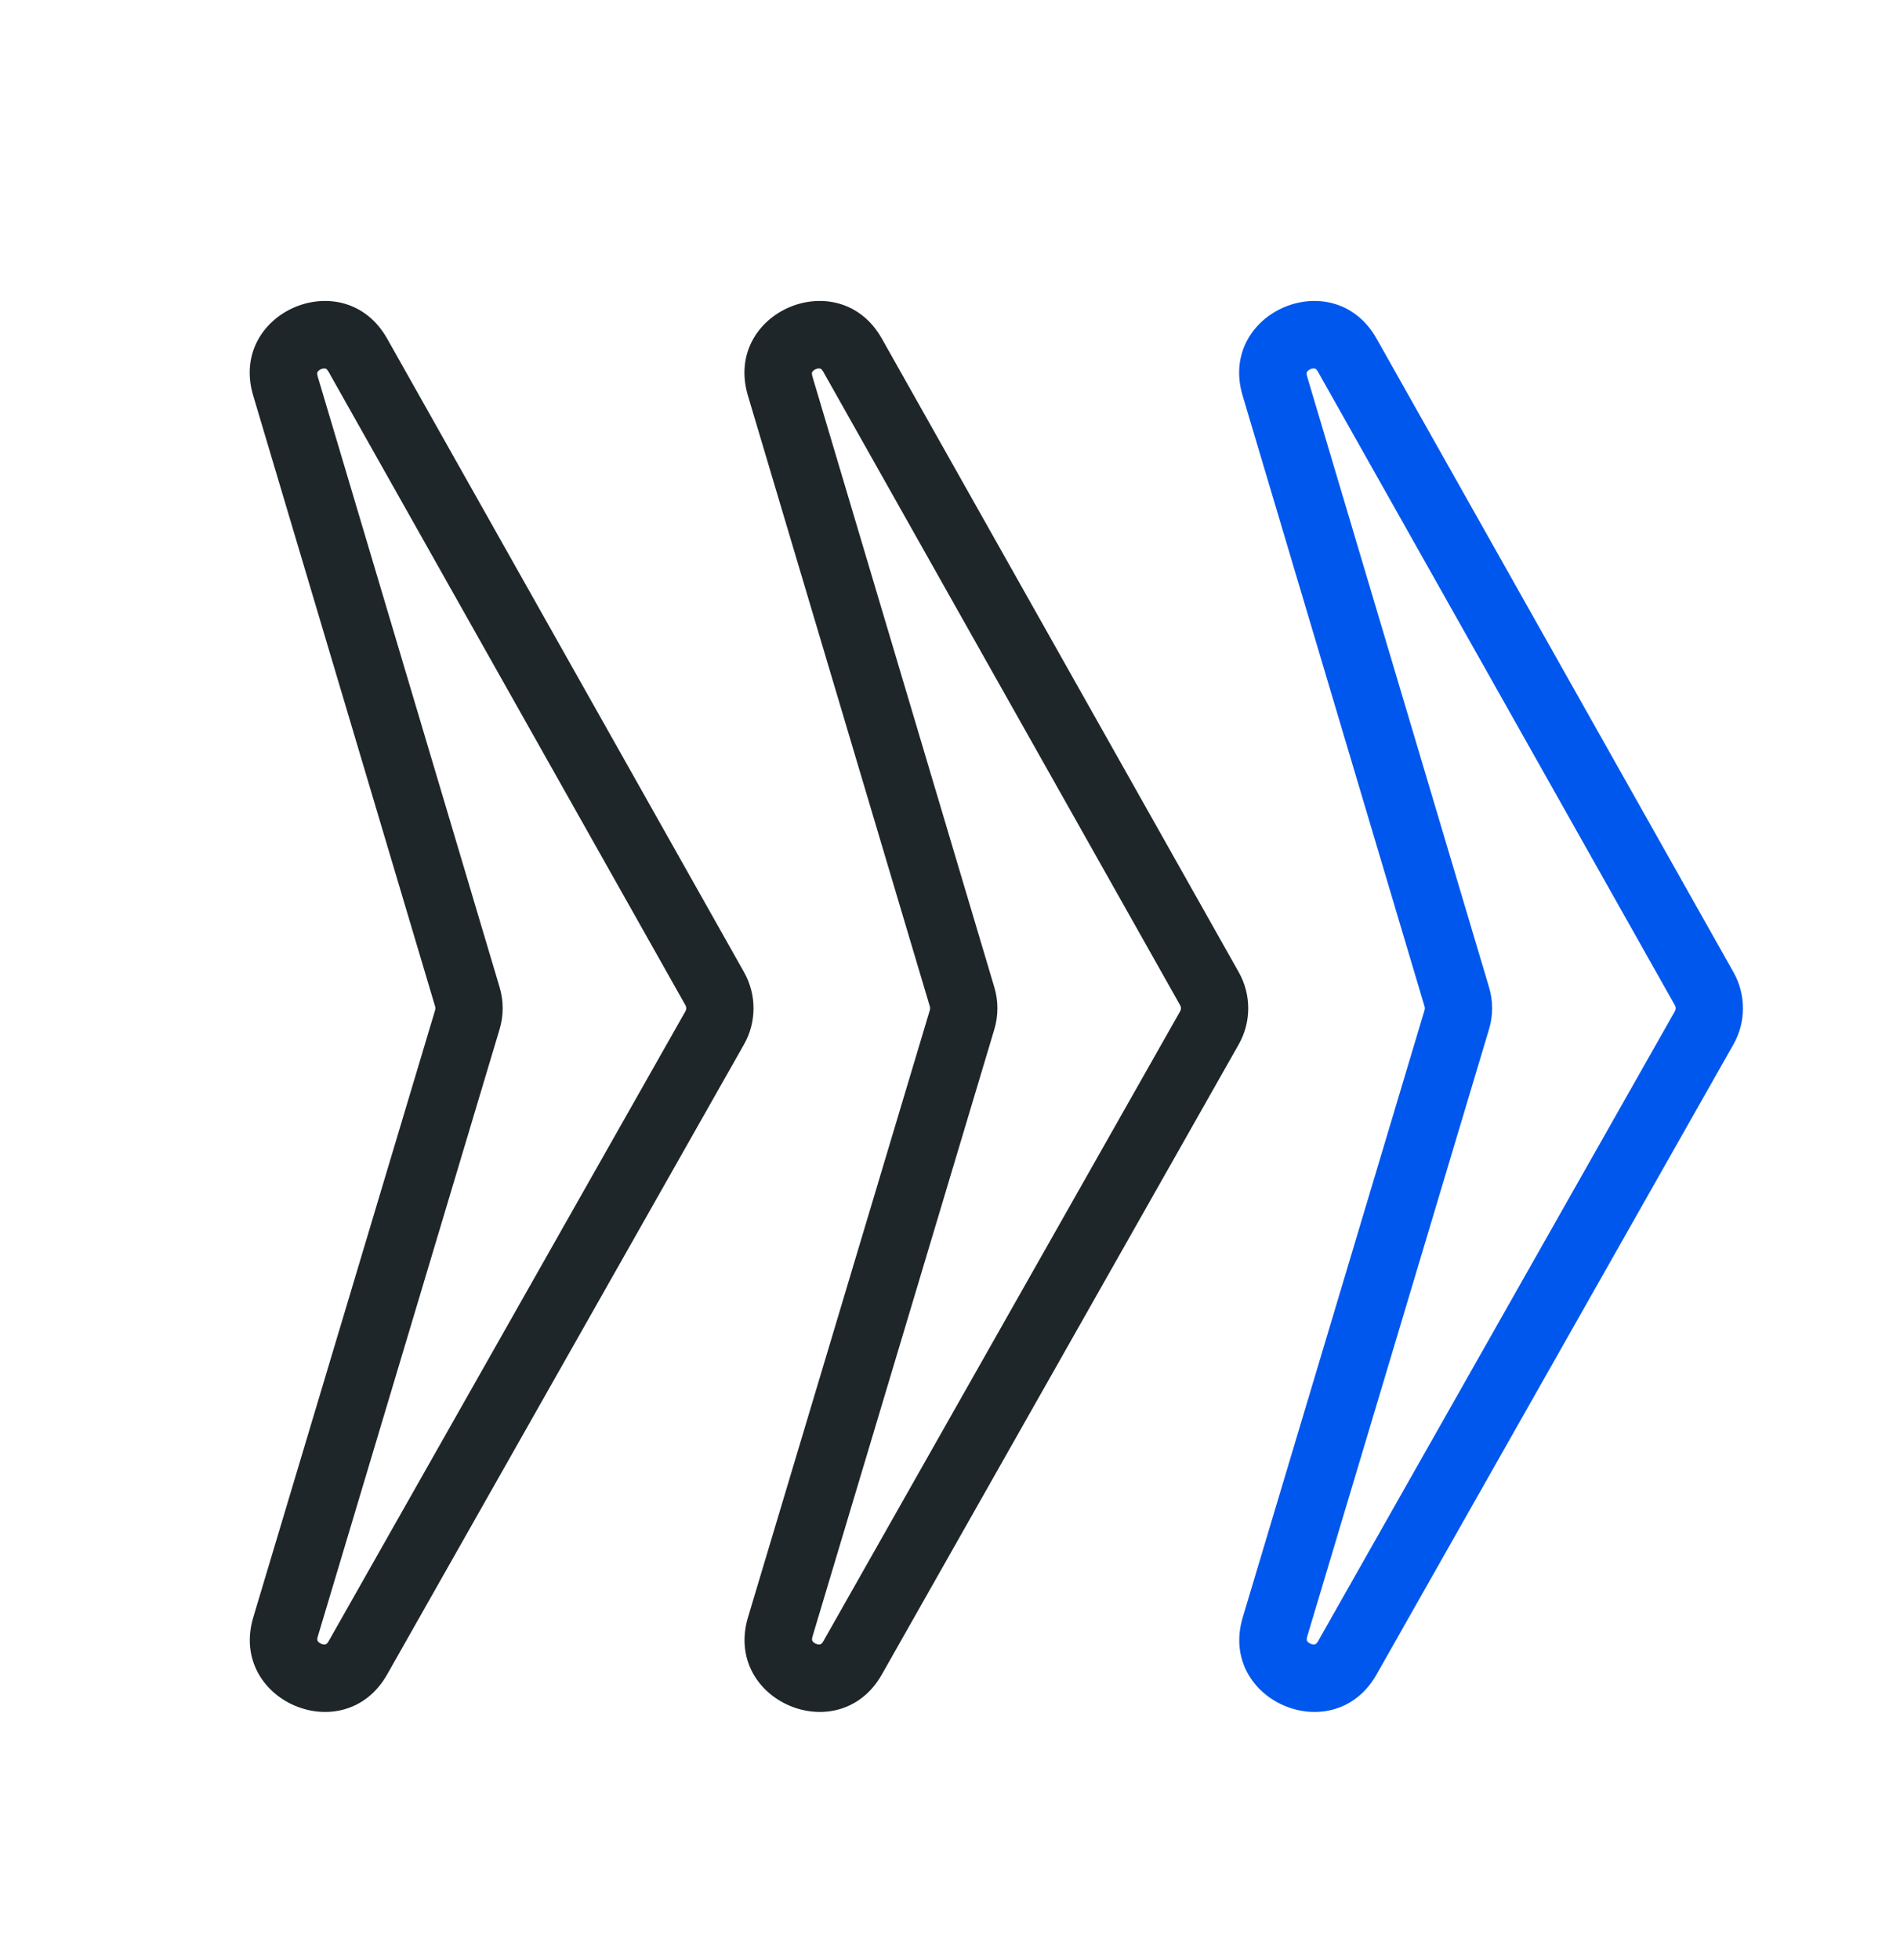 <?xml version="1.0" encoding="UTF-8"?> <svg xmlns="http://www.w3.org/2000/svg" width="32" height="33" viewBox="0 0 32 33" fill="none"><path fill-rule="evenodd" clip-rule="evenodd" d="M12.532 16.369C12.744 16.746 12.744 17.207 12.531 17.583L6.521 28.19C5.797 29.468 3.845 28.636 4.266 27.228L7.329 17.004C7.334 16.985 7.334 16.965 7.329 16.947L4.264 6.659C3.844 5.25 5.799 4.421 6.521 5.702L12.532 16.369ZM11.545 17.024C11.562 16.994 11.562 16.956 11.545 16.926L5.533 6.258C5.518 6.232 5.506 6.22 5.5 6.215C5.494 6.21 5.488 6.208 5.483 6.206C5.469 6.202 5.441 6.201 5.407 6.215C5.373 6.23 5.355 6.251 5.348 6.263C5.345 6.269 5.343 6.274 5.343 6.282C5.342 6.289 5.342 6.307 5.35 6.336L8.415 16.623C8.484 16.854 8.483 17.099 8.414 17.329L5.352 27.553C5.343 27.582 5.344 27.6 5.344 27.607C5.345 27.615 5.347 27.62 5.35 27.626C5.356 27.638 5.374 27.659 5.409 27.674C5.443 27.689 5.471 27.687 5.484 27.683C5.49 27.681 5.495 27.679 5.501 27.674C5.507 27.669 5.52 27.658 5.535 27.631L11.545 17.024Z" fill="#1F2629"></path><path fill-rule="evenodd" clip-rule="evenodd" d="M20.864 16.369C21.076 16.746 21.076 17.207 20.863 17.583L14.853 28.19C14.129 29.468 12.177 28.636 12.598 27.228L15.661 17.004C15.666 16.985 15.666 16.965 15.661 16.947L12.596 6.659C12.177 5.25 14.131 4.421 14.853 5.702L20.864 16.369ZM19.877 17.024C19.894 16.994 19.894 16.956 19.877 16.926L13.865 6.258C13.85 6.232 13.838 6.22 13.832 6.215C13.826 6.21 13.82 6.208 13.815 6.206C13.801 6.202 13.774 6.201 13.739 6.215C13.705 6.23 13.687 6.251 13.68 6.263C13.677 6.269 13.675 6.274 13.675 6.282C13.674 6.289 13.674 6.307 13.682 6.336L16.747 16.623C16.816 16.854 16.815 17.099 16.747 17.329L13.684 27.553C13.675 27.582 13.676 27.6 13.677 27.607C13.677 27.615 13.679 27.62 13.682 27.626C13.688 27.638 13.707 27.659 13.741 27.674C13.775 27.689 13.803 27.687 13.816 27.683C13.822 27.681 13.827 27.679 13.833 27.674C13.839 27.669 13.852 27.658 13.867 27.631L19.877 17.024Z" fill="#1F2629"></path><path fill-rule="evenodd" clip-rule="evenodd" d="M29.196 16.369C29.408 16.746 29.408 17.207 29.195 17.583L23.185 28.19C22.461 29.468 20.509 28.636 20.931 27.228L23.993 17.004C23.998 16.985 23.998 16.965 23.993 16.947L20.928 6.659C20.509 5.25 22.463 4.421 23.185 5.702L29.196 16.369ZM28.209 17.024C28.226 16.994 28.226 16.956 28.209 16.926L22.197 6.258C22.182 6.232 22.17 6.22 22.164 6.215C22.158 6.21 22.152 6.208 22.147 6.206C22.133 6.202 22.106 6.201 22.071 6.215C22.037 6.23 22.019 6.251 22.012 6.263C22.009 6.269 22.008 6.274 22.007 6.282C22.006 6.289 22.006 6.307 22.014 6.336L25.079 16.623C25.148 16.854 25.148 17.099 25.078 17.329L22.016 27.553C22.008 27.582 22.008 27.6 22.009 27.607C22.009 27.615 22.011 27.62 22.014 27.626C22.02 27.638 22.038 27.659 22.073 27.674C22.107 27.689 22.135 27.687 22.148 27.683C22.154 27.681 22.159 27.679 22.165 27.674C22.171 27.669 22.184 27.658 22.199 27.631L28.209 17.024Z" fill="#0057ED"></path></svg> 